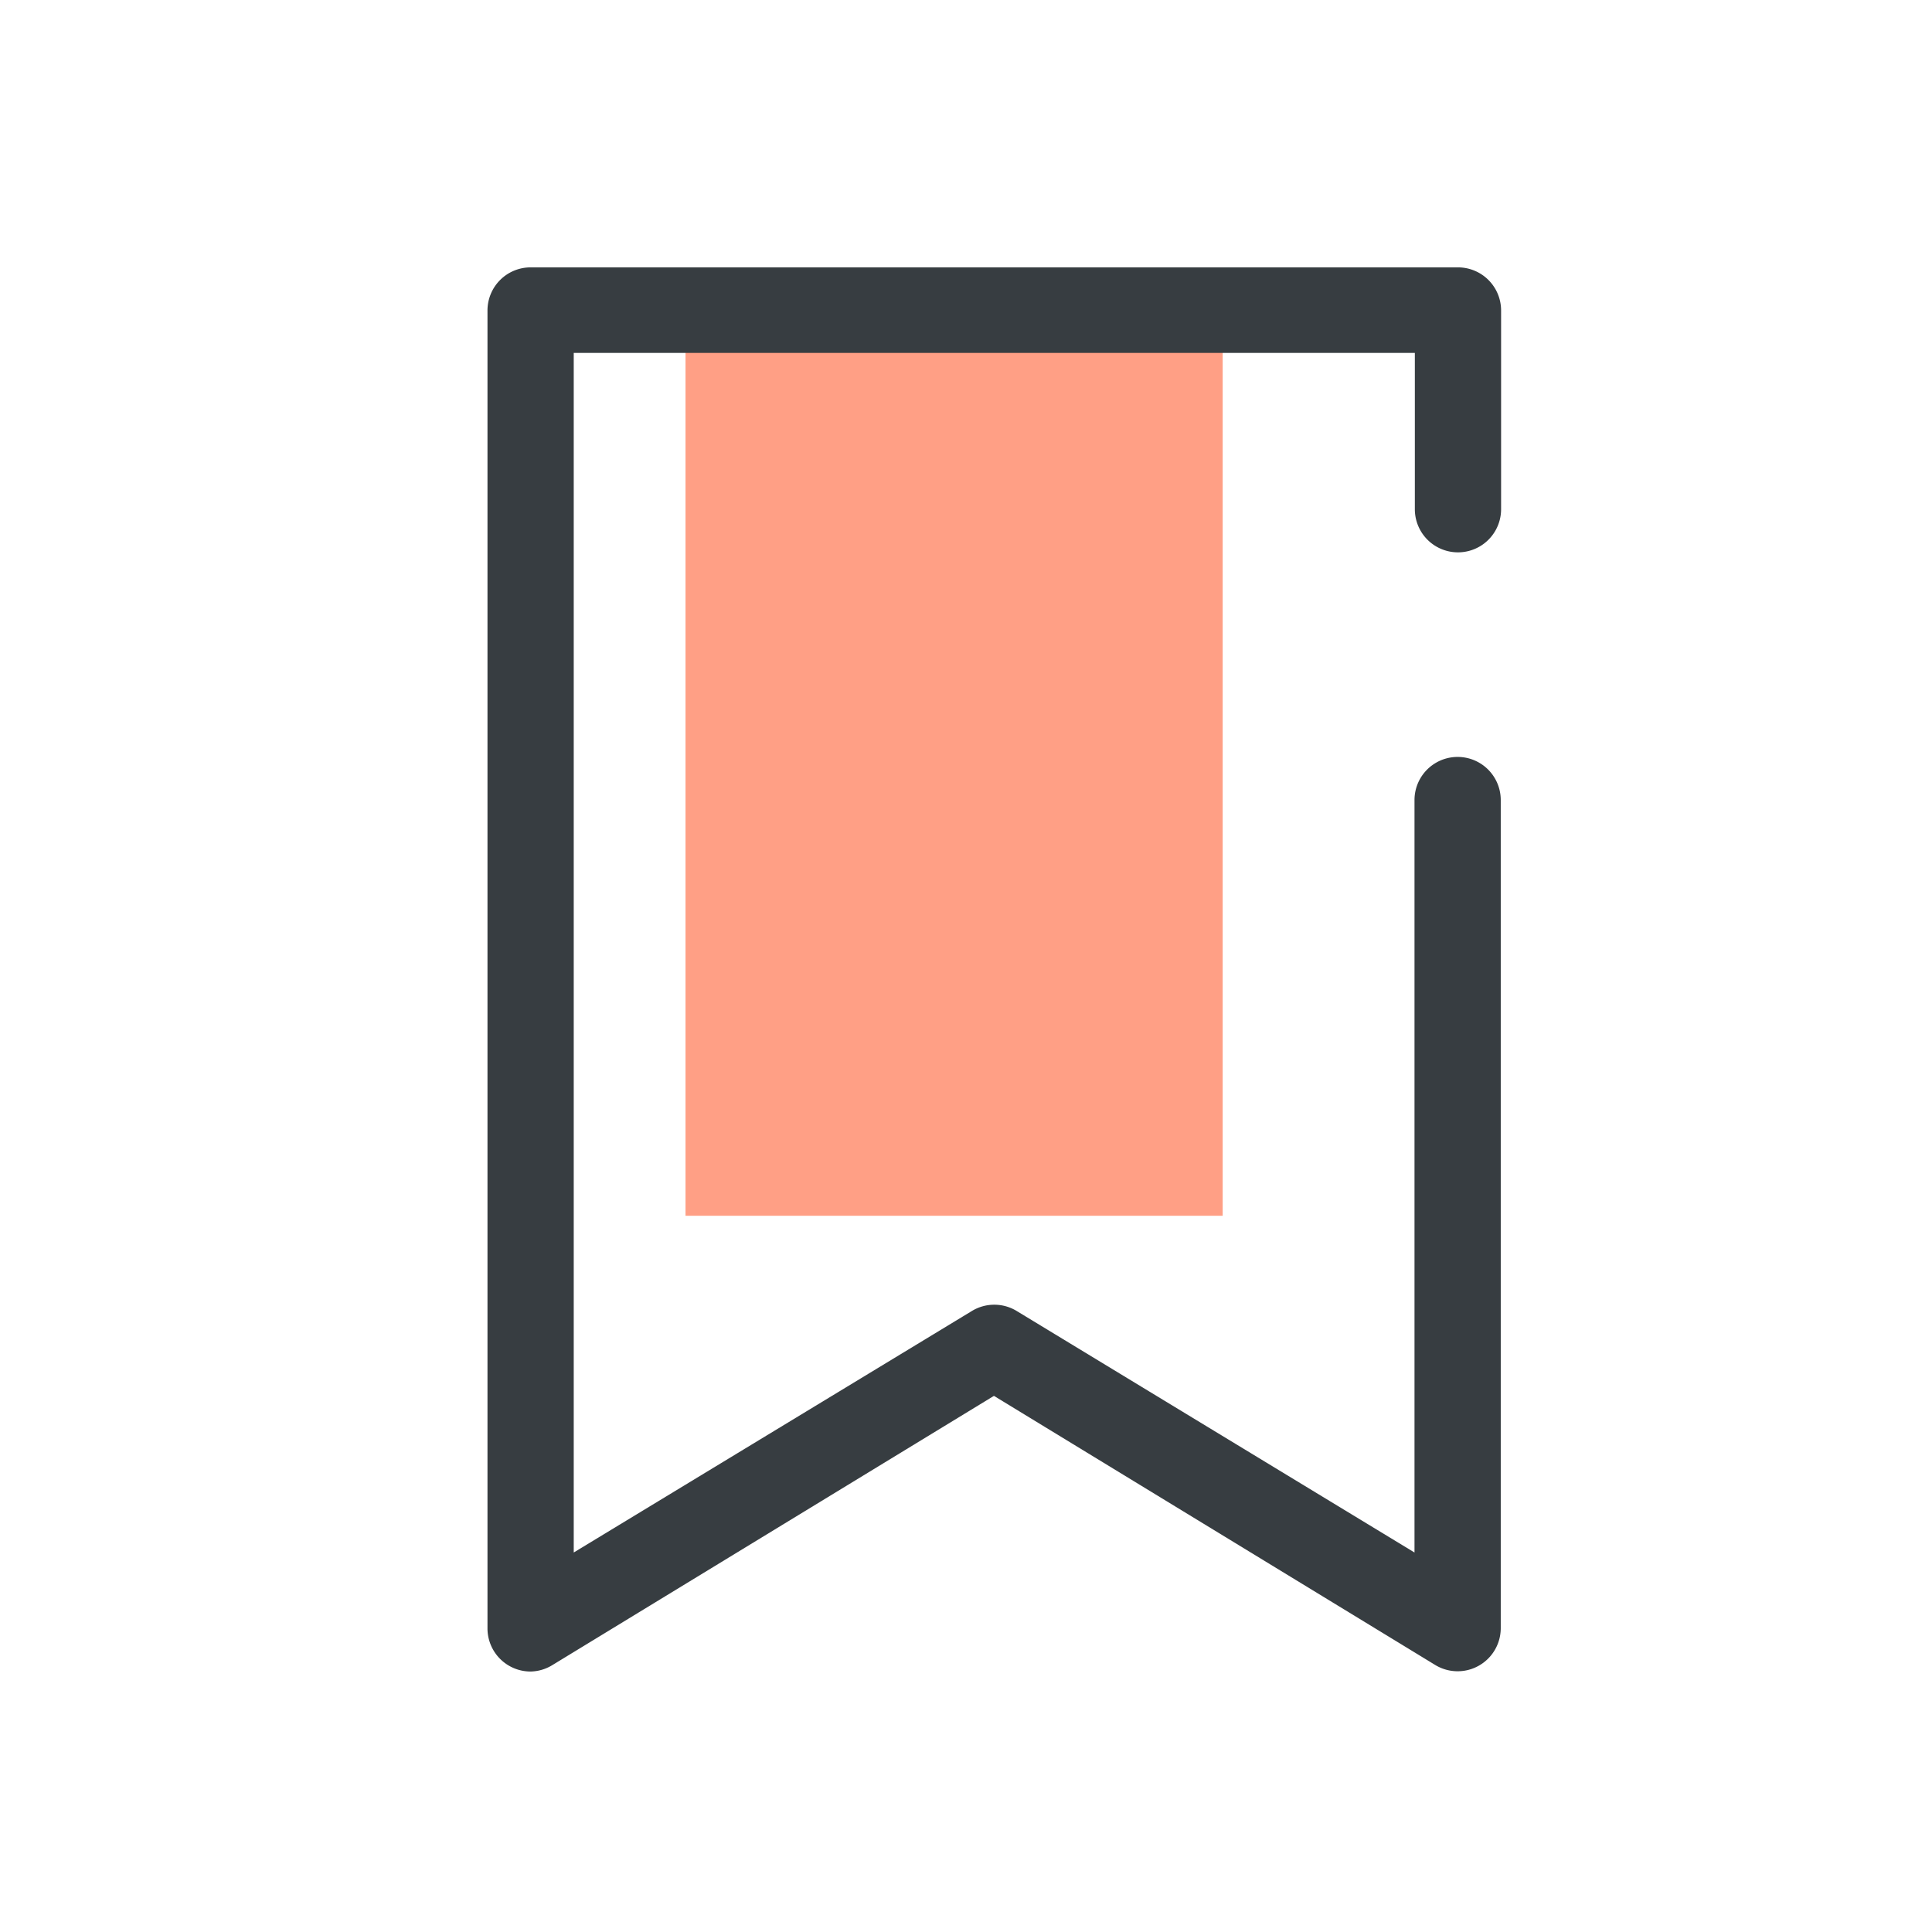 <?xml version="1.0" standalone="no"?><!DOCTYPE svg PUBLIC "-//W3C//DTD SVG 1.1//EN" "http://www.w3.org/Graphics/SVG/1.1/DTD/svg11.dtd"><svg t="1564283078715" class="icon" viewBox="0 0 1024 1024" version="1.1" xmlns="http://www.w3.org/2000/svg" p-id="6095" xmlns:xlink="http://www.w3.org/1999/xlink" width="200" height="200"><defs><style type="text/css"></style></defs><path d="M363.337 167.497h284.709v476.891H363.337z" fill="#FF9F85" p-id="6096"></path><path d="M281.234 885.943a22.857 22.857 0 0 1-22.857-22.857V164.571a22.857 22.857 0 0 1 22.857-22.857h491.52A22.857 22.857 0 0 1 795.611 164.571v105.326a22.857 22.857 0 1 1-45.714 0v-82.834H304.091V822.857l211.017-128a22.857 22.857 0 0 1 23.771 0L749.714 822.857V424.046a22.857 22.857 0 1 1 45.714 0v438.857a22.857 22.857 0 0 1-34.743 19.566l-233.874-142.629L292.571 882.651a22.857 22.857 0 0 1-11.337 3.291z" fill="#373D41" p-id="6097"></path></svg>